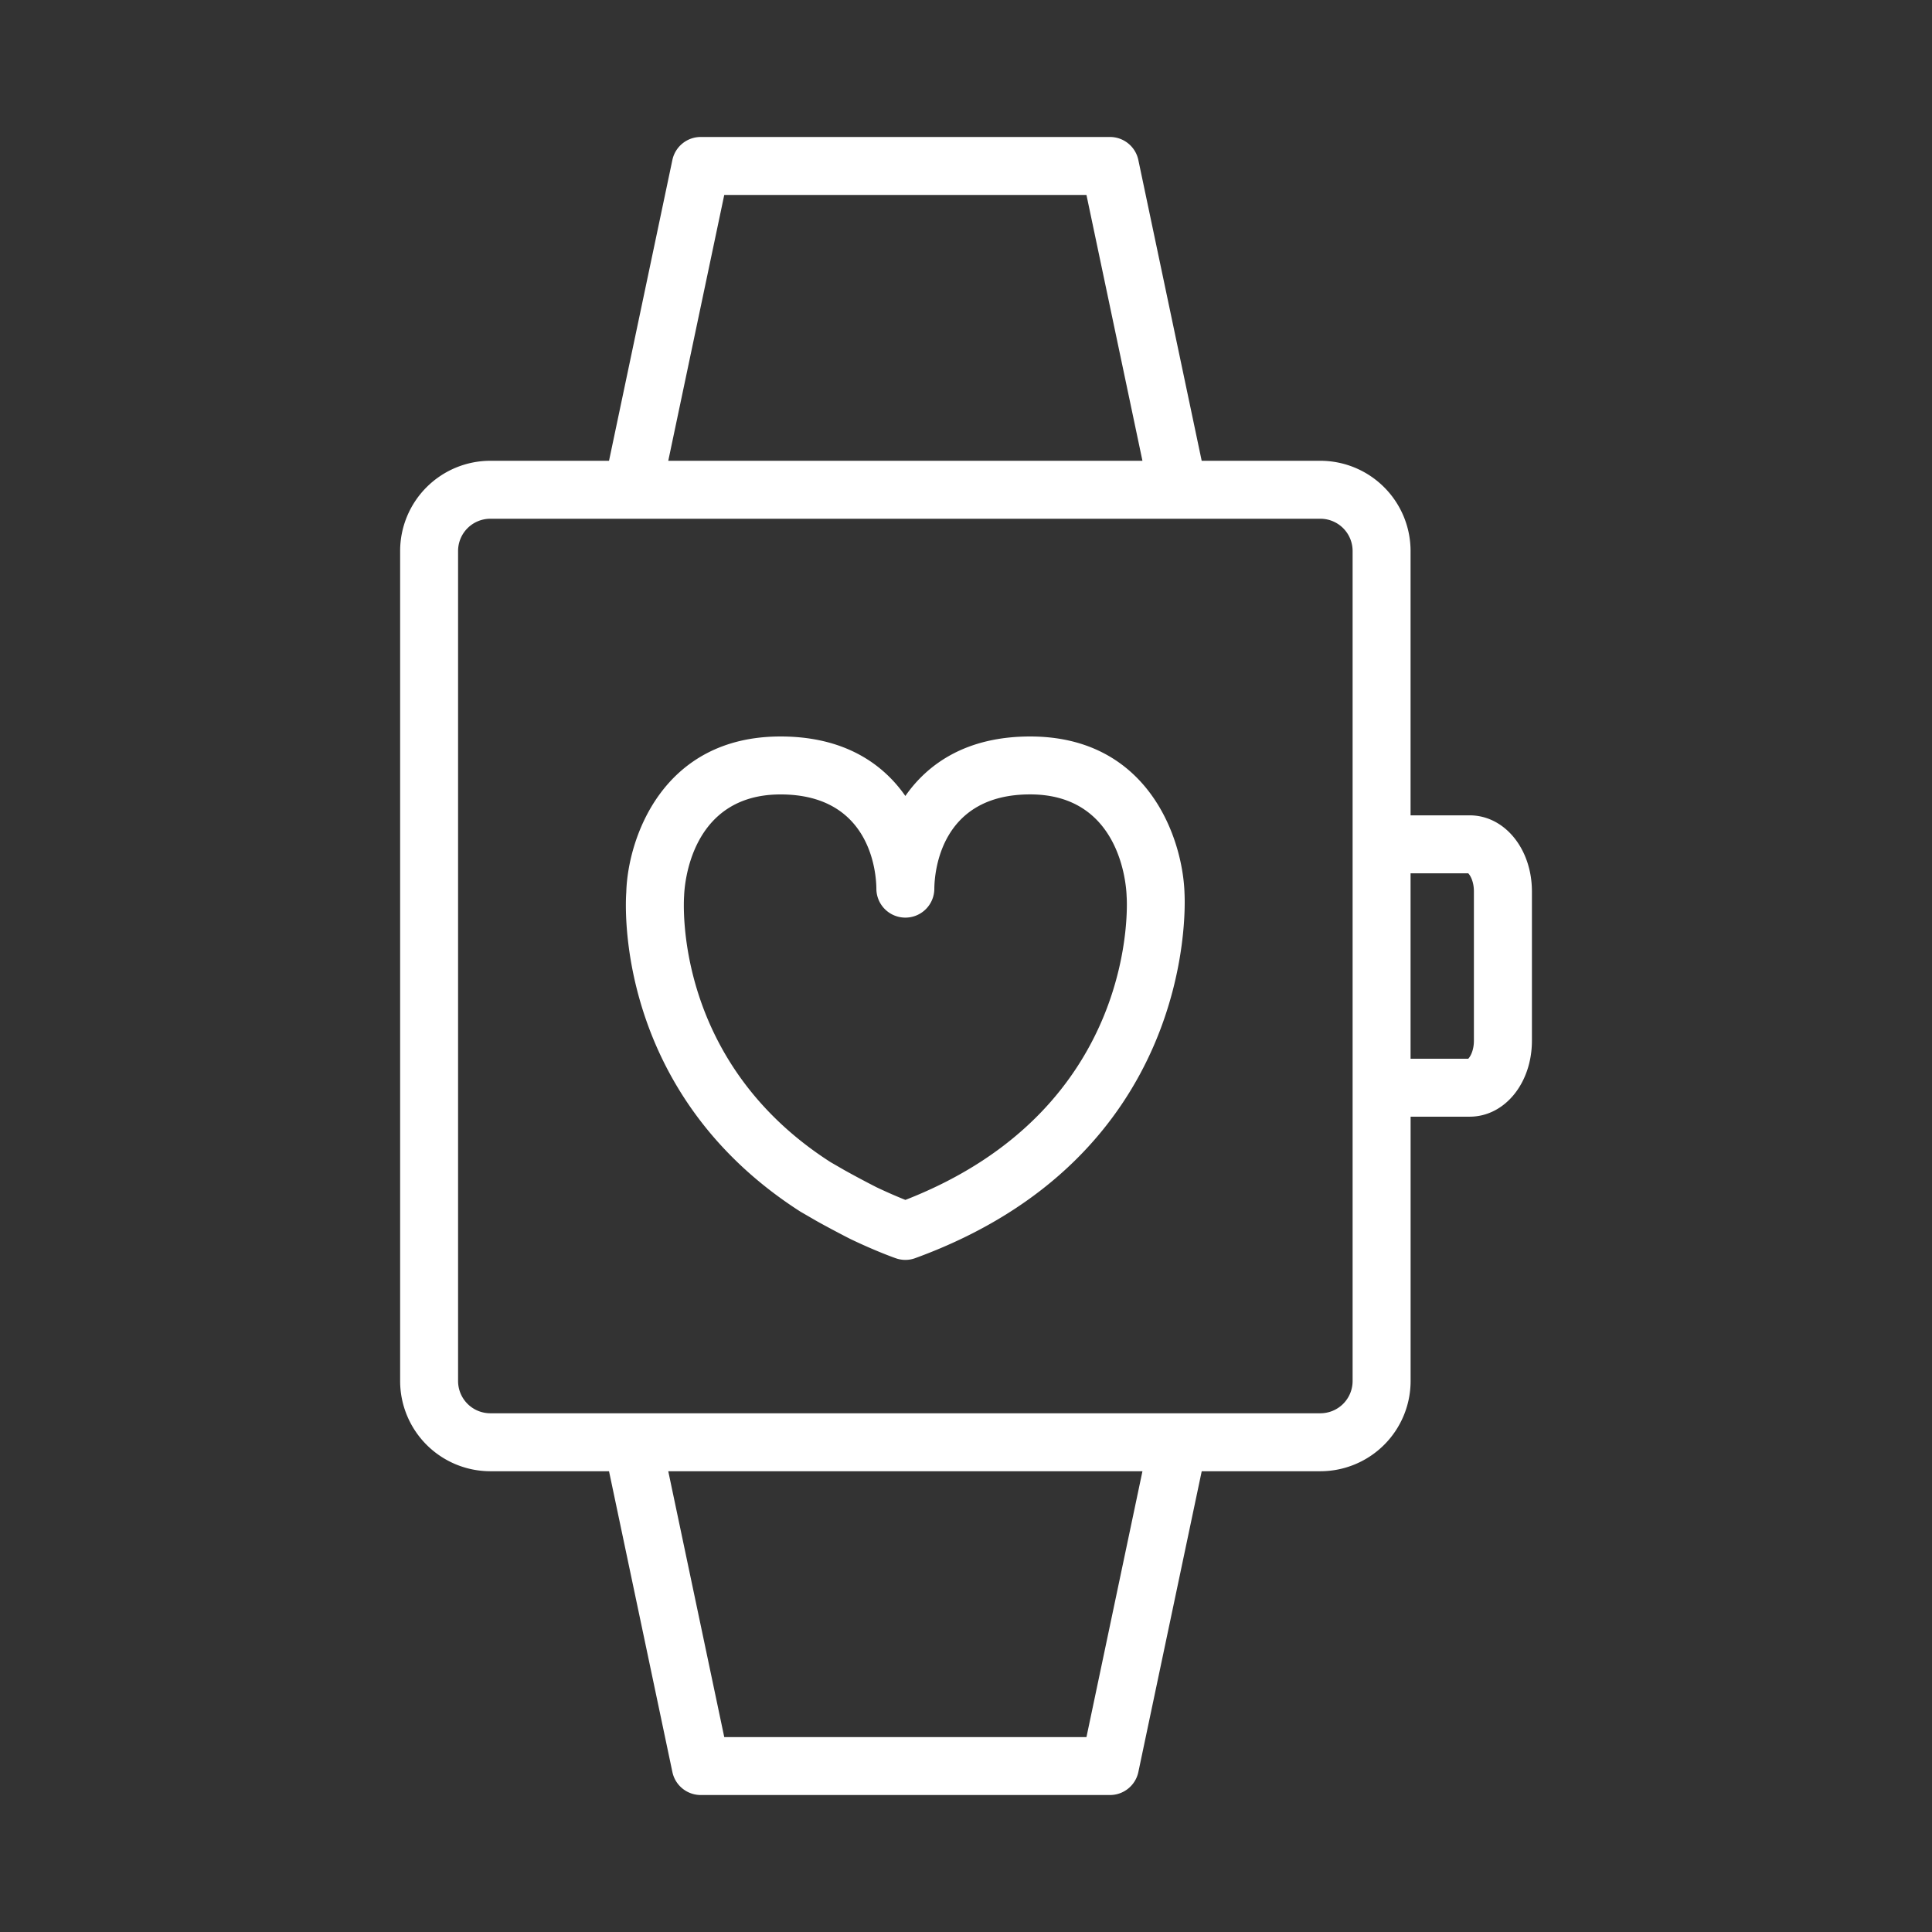 <svg xmlns="http://www.w3.org/2000/svg" viewBox="0 0 100 100" fill-rule="evenodd"><rect x="0" y="0" width="100" height="100" fill="#333333" stroke="none"/><g><path d="M53.32 38.12c-3.254 0-5.271 1.375-6.459 3.079-1.189-1.704-3.206-3.079-6.46-3.079-6.145 0-7.913 5.328-7.985 8.069-.033.418-.694 10.303 9.011 16.524l.784.454c.464.267 1.652.892 1.862.991 1.329.633 2.258.957 2.297.97a1.477 1.477 0 0 0 1.005-.008c14.295-5.215 13.986-17.838 13.936-18.867-.082-2.821-1.855-8.133-7.991-8.133zm-6.457 23.987a25.875 25.875 0 0 1-1.5-.658 51.246 51.246 0 0 1-1.65-.879l-.726-.419c-8.095-5.19-7.605-13.386-7.577-13.797.02-.536.324-5.234 4.991-5.234 4.67 0 4.951 4.061 4.96 4.867V46a1.5 1.5 0 0 0 3-.008c.009-.817.293-4.874 4.959-4.874 4.664 0 4.972 4.689 4.992 5.232 0 .024.002.049.004.073.009.113.723 10.936-11.453 15.684z" stroke-width="0" stroke="#ffffff" fill="#ffffff"></path><path d="M76.069 42.202h-3.058V28.517a4.673 4.673 0 0 0-4.667-4.667h-6.145L58.92 8.281a1.5 1.5 0 0 0-1.468-1.191H36.27c-.709 0-1.321.497-1.468 1.191L31.523 23.85h-6.145a4.672 4.672 0 0 0-4.667 4.667v42.967a4.673 4.673 0 0 0 4.667 4.667h6.145l3.28 15.569a1.5 1.5 0 0 0 1.468 1.19h21.182c.709 0 1.321-.497 1.468-1.19l3.28-15.569h6.145a4.673 4.673 0 0 0 4.667-4.667V57.799h3.058c1.806 0 3.221-1.728 3.221-3.934v-7.73c-.003-2.205-1.418-3.933-3.223-3.933zM37.487 10.091h18.748l2.898 13.76H34.589l2.898-13.76zm18.748 79.82H37.487l-2.898-13.76h24.544l-2.898 13.76zm13.776-18.427a1.67 1.67 0 0 1-1.667 1.667H25.377a1.67 1.67 0 0 1-1.667-1.667V28.517a1.67 1.67 0 0 1 1.667-1.667h42.967a1.67 1.67 0 0 1 1.667 1.667v42.967zm6.278-17.618c0 .52-.196.841-.294.934h-2.984v-9.597h2.984c.098.093.294.414.294.934v7.729z" stroke-width="0" stroke="#ffffff" fill="#ffffff"></path></g></svg>
